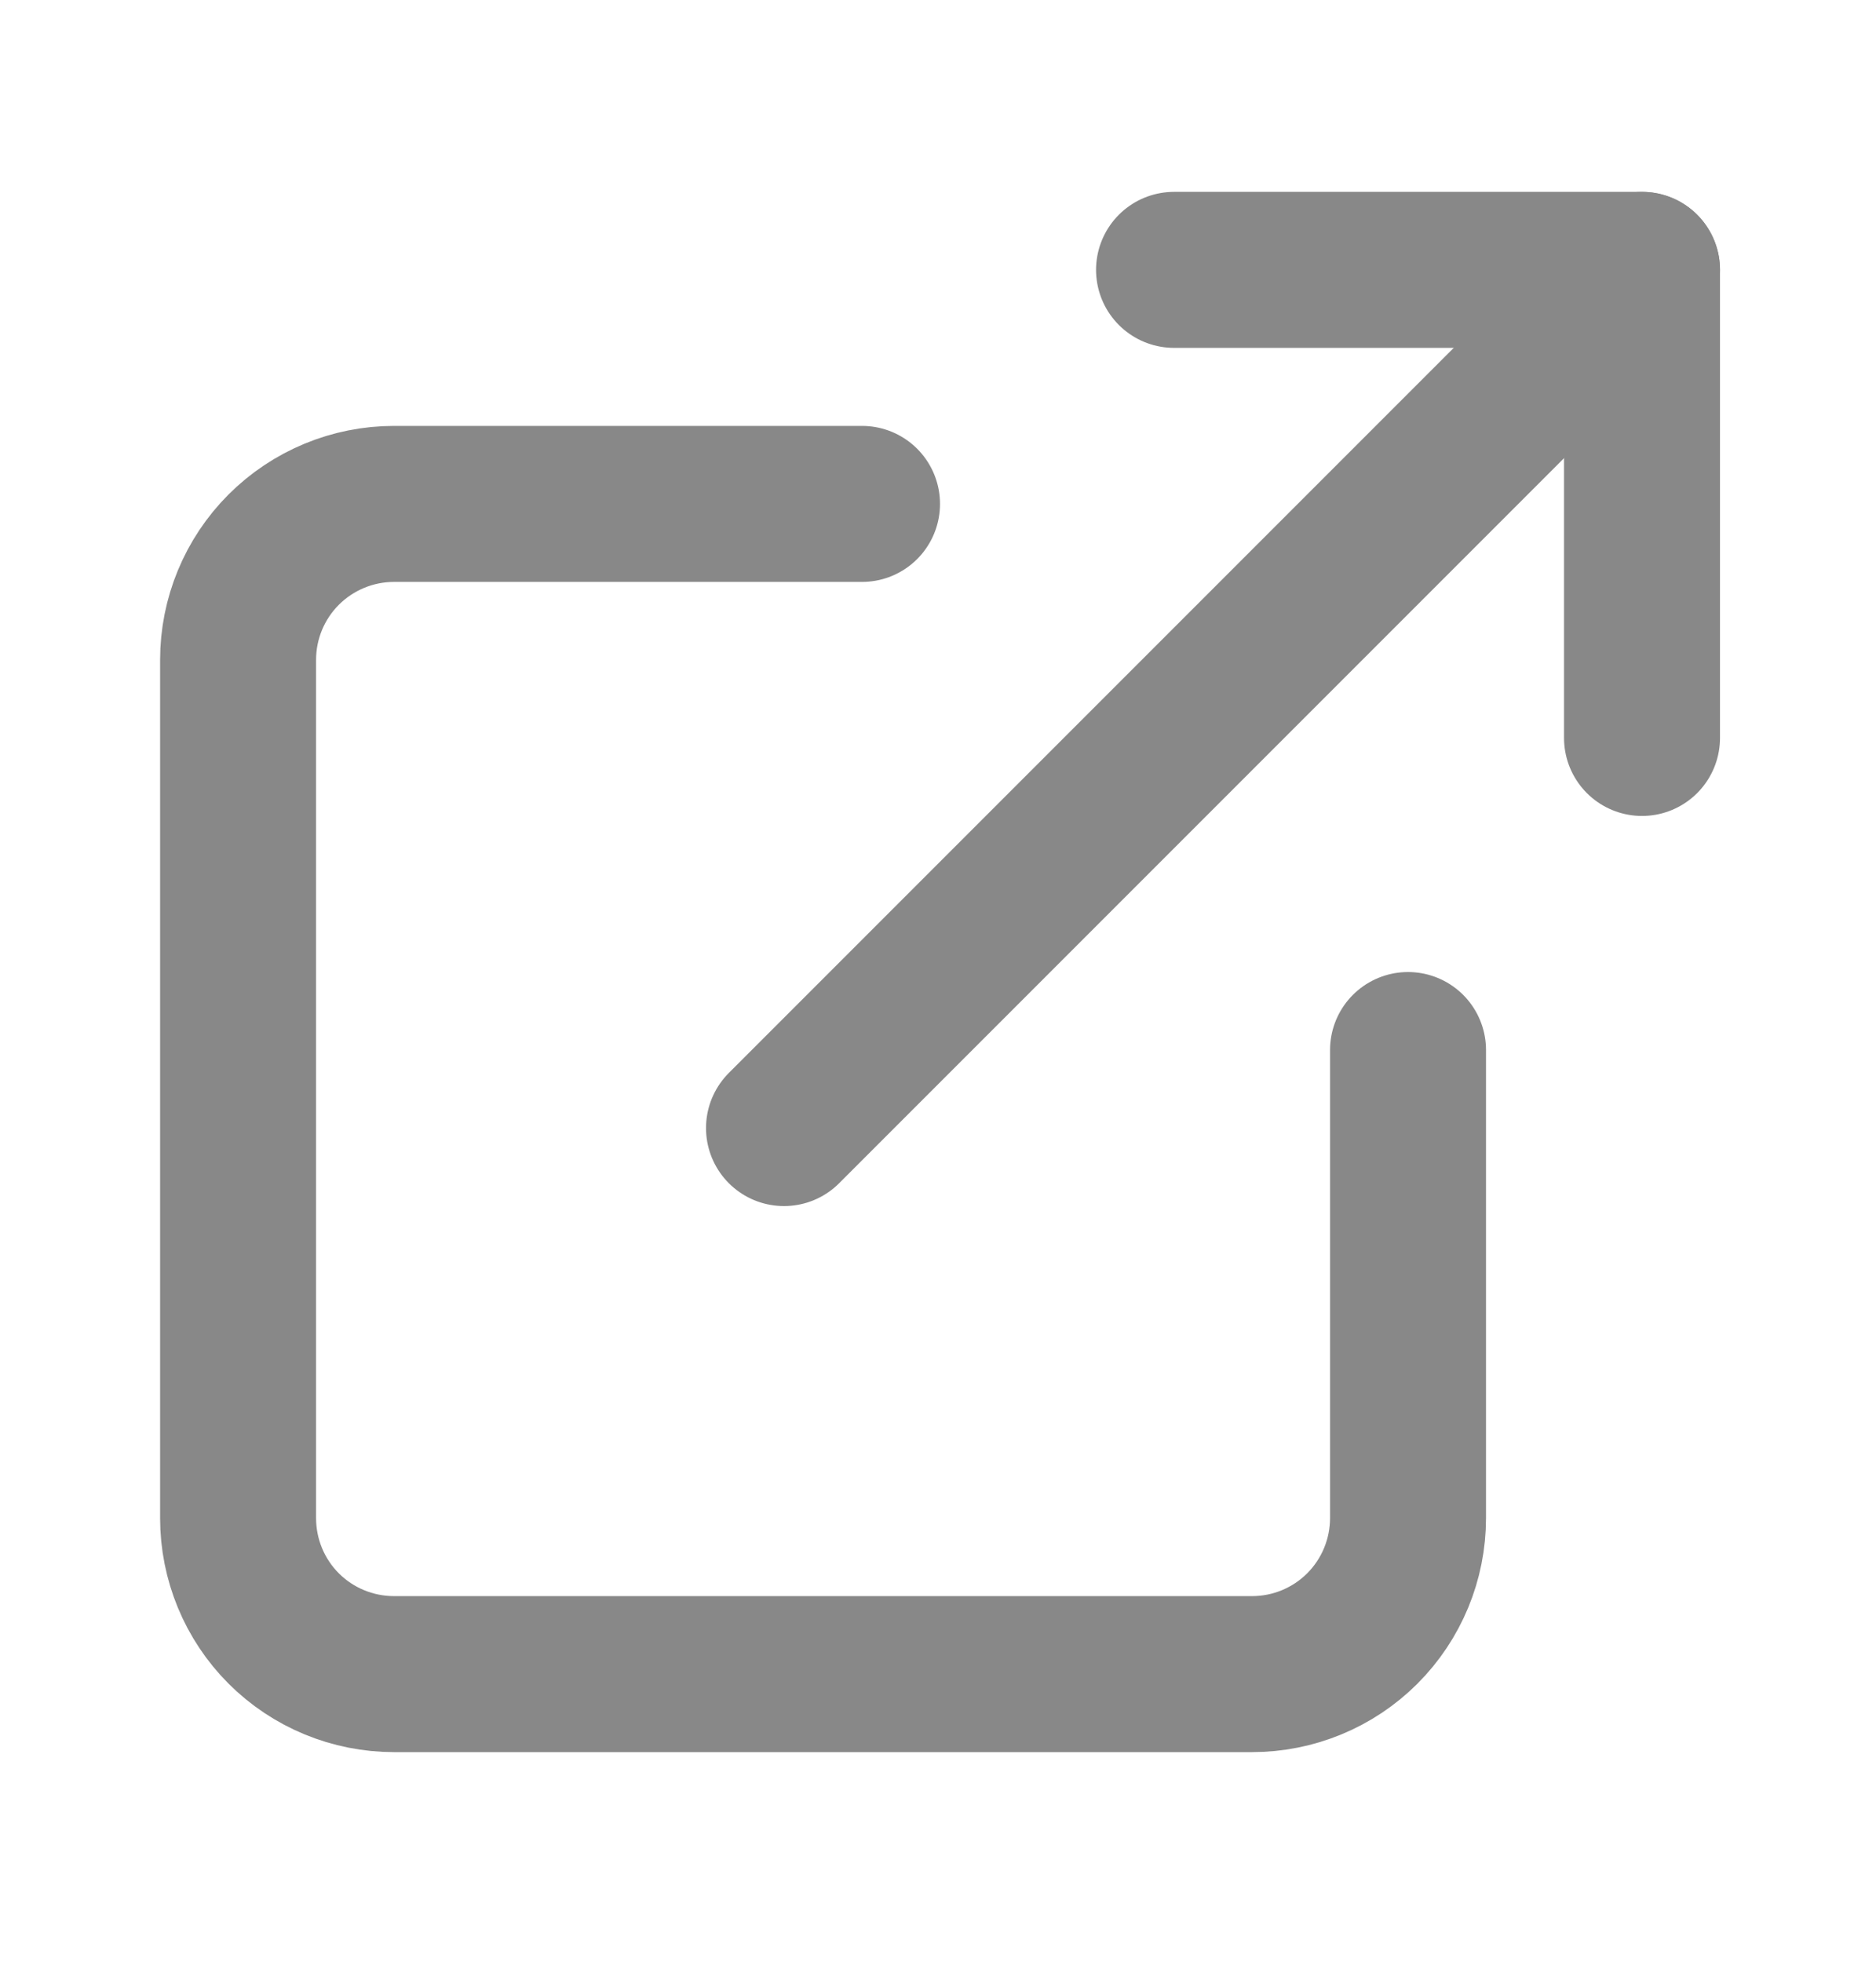 <svg width="22" height="23" viewBox="0 0 22 23" fill="none" xmlns="http://www.w3.org/2000/svg">
<path d="M16.512 12.311V17.799C16.512 18.284 16.319 18.75 15.976 19.093C15.633 19.436 15.168 19.628 14.682 19.628H4.621C4.136 19.628 3.67 19.436 3.327 19.093C2.984 18.75 2.792 18.284 2.792 17.799V7.737C2.792 7.252 2.984 6.787 3.327 6.444C3.67 6.101 4.136 5.908 4.621 5.908H10.109" stroke="#888888" stroke-width="1.829" stroke-linecap="round" stroke-linejoin="round"/>
<path d="M13.768 3.164H19.256V8.652" stroke="#888888" stroke-width="1.829" stroke-linecap="round" stroke-linejoin="round"/>
<path d="M9.194 13.226L19.256 3.164" stroke="#888888" stroke-width="1.829" stroke-linecap="round" stroke-linejoin="round"/>
</svg>
